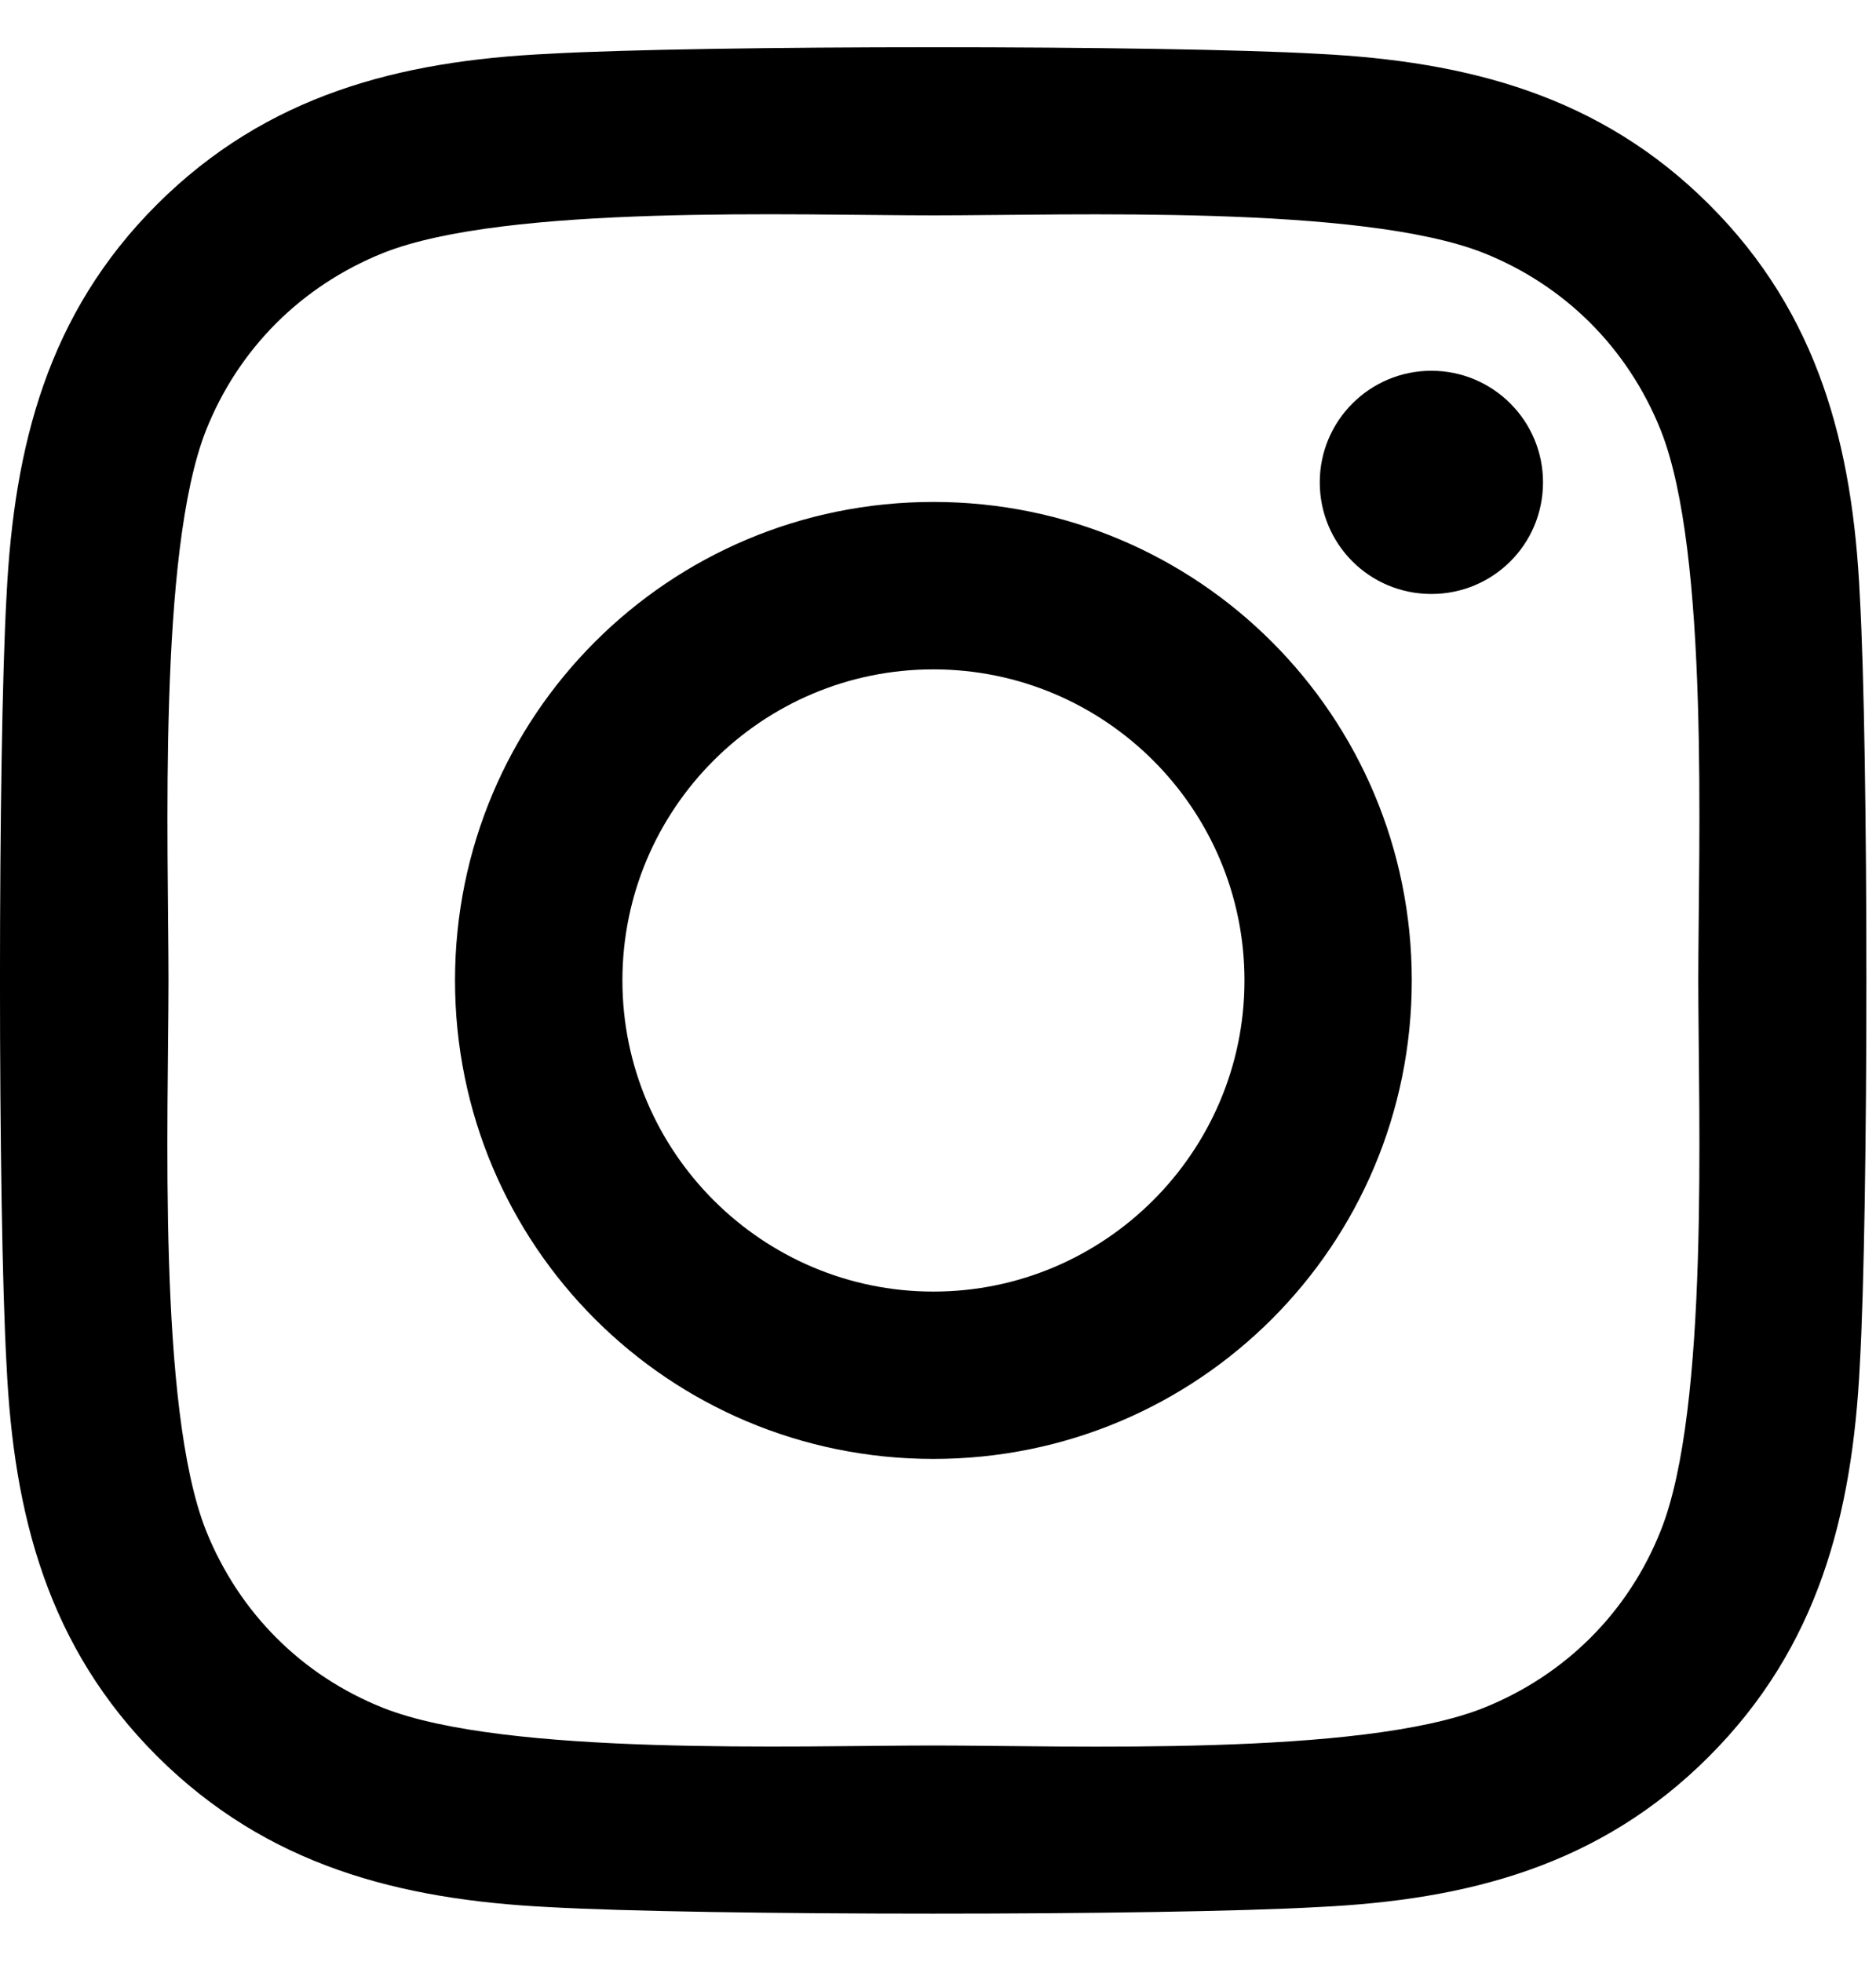 <svg width="22" height="23" viewBox="0 0 22 23" fill="none" xmlns="http://www.w3.org/2000/svg">
<path d="M10.946 5.885C7.841 5.885 5.336 8.39 5.336 11.495C5.336 14.601 7.841 17.105 10.946 17.105C14.052 17.105 16.556 14.601 16.556 11.495C16.556 8.39 14.052 5.885 10.946 5.885ZM10.946 15.143C8.939 15.143 7.299 13.507 7.299 11.495C7.299 9.483 8.934 7.848 10.946 7.848C12.958 7.848 14.594 9.483 14.594 11.495C14.594 13.507 12.953 15.143 10.946 15.143ZM18.095 5.655C18.095 6.383 17.509 6.964 16.786 6.964C16.058 6.964 15.477 6.378 15.477 5.655C15.477 4.933 16.063 4.347 16.786 4.347C17.509 4.347 18.095 4.933 18.095 5.655ZM21.81 6.983C21.727 5.23 21.327 3.678 20.043 2.398C18.763 1.119 17.211 0.719 15.458 0.631C13.651 0.528 8.236 0.528 6.429 0.631C4.681 0.714 3.129 1.114 1.844 2.394C0.56 3.673 0.165 5.226 0.077 6.979C-0.026 8.785 -0.026 14.2 0.077 16.007C0.16 17.76 0.56 19.312 1.844 20.592C3.129 21.871 4.677 22.271 6.429 22.359C8.236 22.462 13.651 22.462 15.458 22.359C17.211 22.276 18.763 21.876 20.043 20.592C21.322 19.312 21.722 17.76 21.81 16.007C21.913 14.2 21.913 8.79 21.81 6.983ZM19.476 17.945C19.096 18.902 18.358 19.64 17.396 20.025C15.956 20.597 12.538 20.465 10.946 20.465C9.354 20.465 5.931 20.592 4.496 20.025C3.539 19.645 2.802 18.907 2.416 17.945C1.844 16.505 1.976 13.087 1.976 11.495C1.976 9.903 1.849 6.48 2.416 5.045C2.797 4.088 3.534 3.351 4.496 2.965C5.936 2.394 9.354 2.525 10.946 2.525C12.538 2.525 15.961 2.398 17.396 2.965C18.353 3.346 19.091 4.083 19.476 5.045C20.048 6.485 19.916 9.903 19.916 11.495C19.916 13.087 20.048 16.51 19.476 17.945Z" fill="black"/>
</svg>
